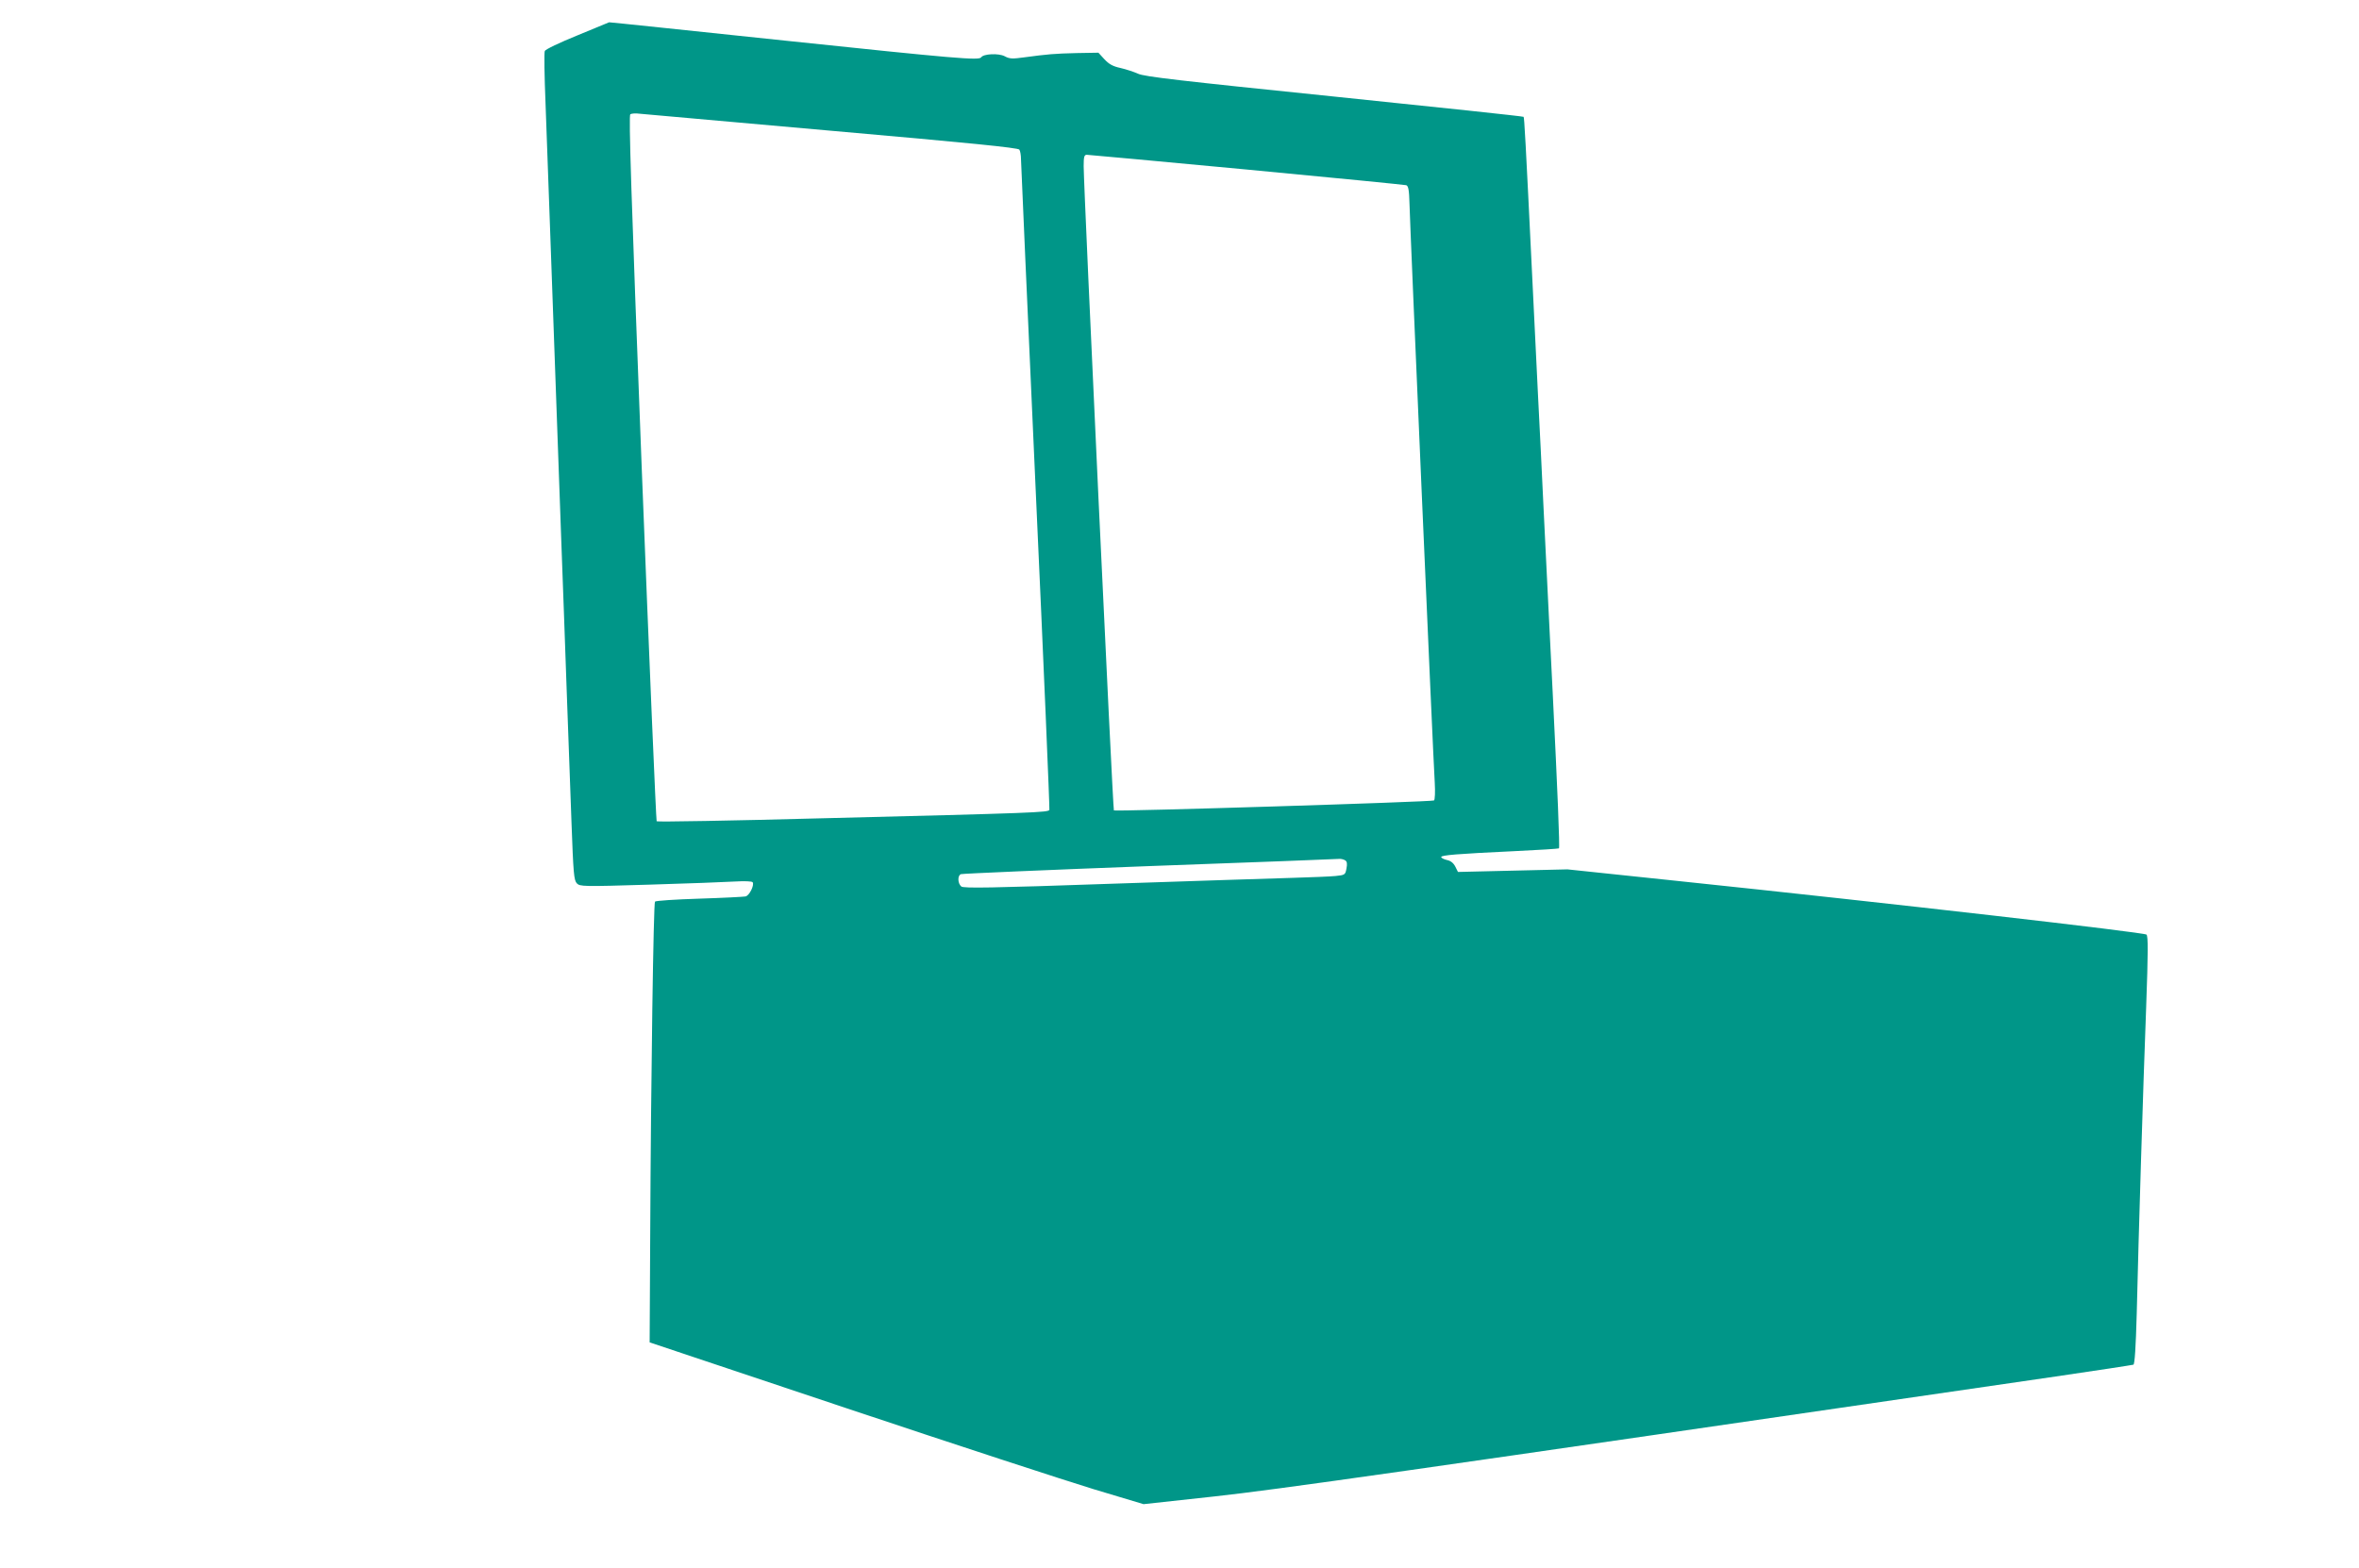 <?xml version="1.0" standalone="no"?>
<!DOCTYPE svg PUBLIC "-//W3C//DTD SVG 20010904//EN"
 "http://www.w3.org/TR/2001/REC-SVG-20010904/DTD/svg10.dtd">
<svg version="1.0" xmlns="http://www.w3.org/2000/svg"
 width="1280pt" height="851pt" viewBox="0 0 1280 851"
 preserveAspectRatio="xMidYMid meet">
<g transform="translate(0,851) scale(0.1,-0.1)"
fill="#009688" stroke="none">
<path d="M3133 8318 c-96 -39 -174 -76 -177 -85 -4 -9 -2 -136 4 -282 5 -146
17 -457 25 -691 8 -234 22 -609 30 -835 8 -225 22 -601 30 -835 9 -234 22
-607 30 -830 8 -223 20 -544 26 -715 10 -274 13 -312 29 -329 17 -17 32 -18
391 -7 206 6 415 14 465 17 53 3 94 2 98 -4 10 -16 -18 -73 -39 -77 -11 -2
-124 -8 -252 -12 -127 -4 -235 -11 -239 -16 -8 -8 -22 -935 -26 -1822 l-3
-570 1070 -358 c589 -197 1192 -394 1340 -439 l270 -81 385 42 c353 39 972
127 4565 651 226 33 415 62 421 64 7 3 13 94 18 278 10 429 35 1236 51 1658
11 307 11 388 2 398 -13 12 -1369 168 -2562 293 l-580 61 -297 -7 -297 -7 -15
30 c-10 19 -25 31 -46 35 -16 4 -30 11 -30 16 0 10 82 17 400 32 129 6 237 13
239 15 5 5 -8 316 -34 844 -16 310 -25 507 -50 1010 -8 168 -21 442 -30 610
-8 168 -22 445 -30 615 -38 782 -44 887 -48 891 -2 3 -465 52 -1028 110 -838
86 -1031 108 -1064 124 -22 10 -65 24 -95 31 -42 9 -63 21 -88 48 l-32 35
-118 -2 c-122 -3 -156 -6 -283 -23 -65 -9 -81 -9 -108 6 -33 17 -115 13 -127
-6 -11 -18 -137 -7 -1069 91 -522 55 -949 100 -950 99 0 0 -77 -32 -172 -71z
m1381 -518 c742 -65 1011 -92 1017 -102 5 -7 9 -31 9 -53 0 -22 36 -823 79
-1779 44 -957 77 -1745 75 -1751 -6 -14 -70 -17 -1241 -46 -486 -13 -886 -20
-890 -16 -3 4 -40 867 -81 1918 -58 1500 -71 1913 -62 1919 7 4 29 6 49 3 20
-2 490 -44 1045 -93z m2250 -210 c468 -44 858 -83 866 -85 12 -4 16 -26 18
-102 3 -130 129 -3022 137 -3140 3 -50 1 -94 -4 -97 -13 -8 -1729 -61 -1737
-54 -6 7 -163 3357 -164 3496 0 51 3 62 17 62 9 0 399 -36 867 -80z m535
-3749 c10 -6 12 -19 7 -44 -6 -34 -8 -36 -59 -41 -29 -3 -133 -7 -232 -10 -99
-3 -541 -17 -982 -32 -659 -23 -804 -25 -817 -15 -20 17 -21 60 -2 67 8 3 471
23 1028 44 557 20 1020 38 1028 39 8 0 21 -3 29 -8z"/>
</g>
</svg>
